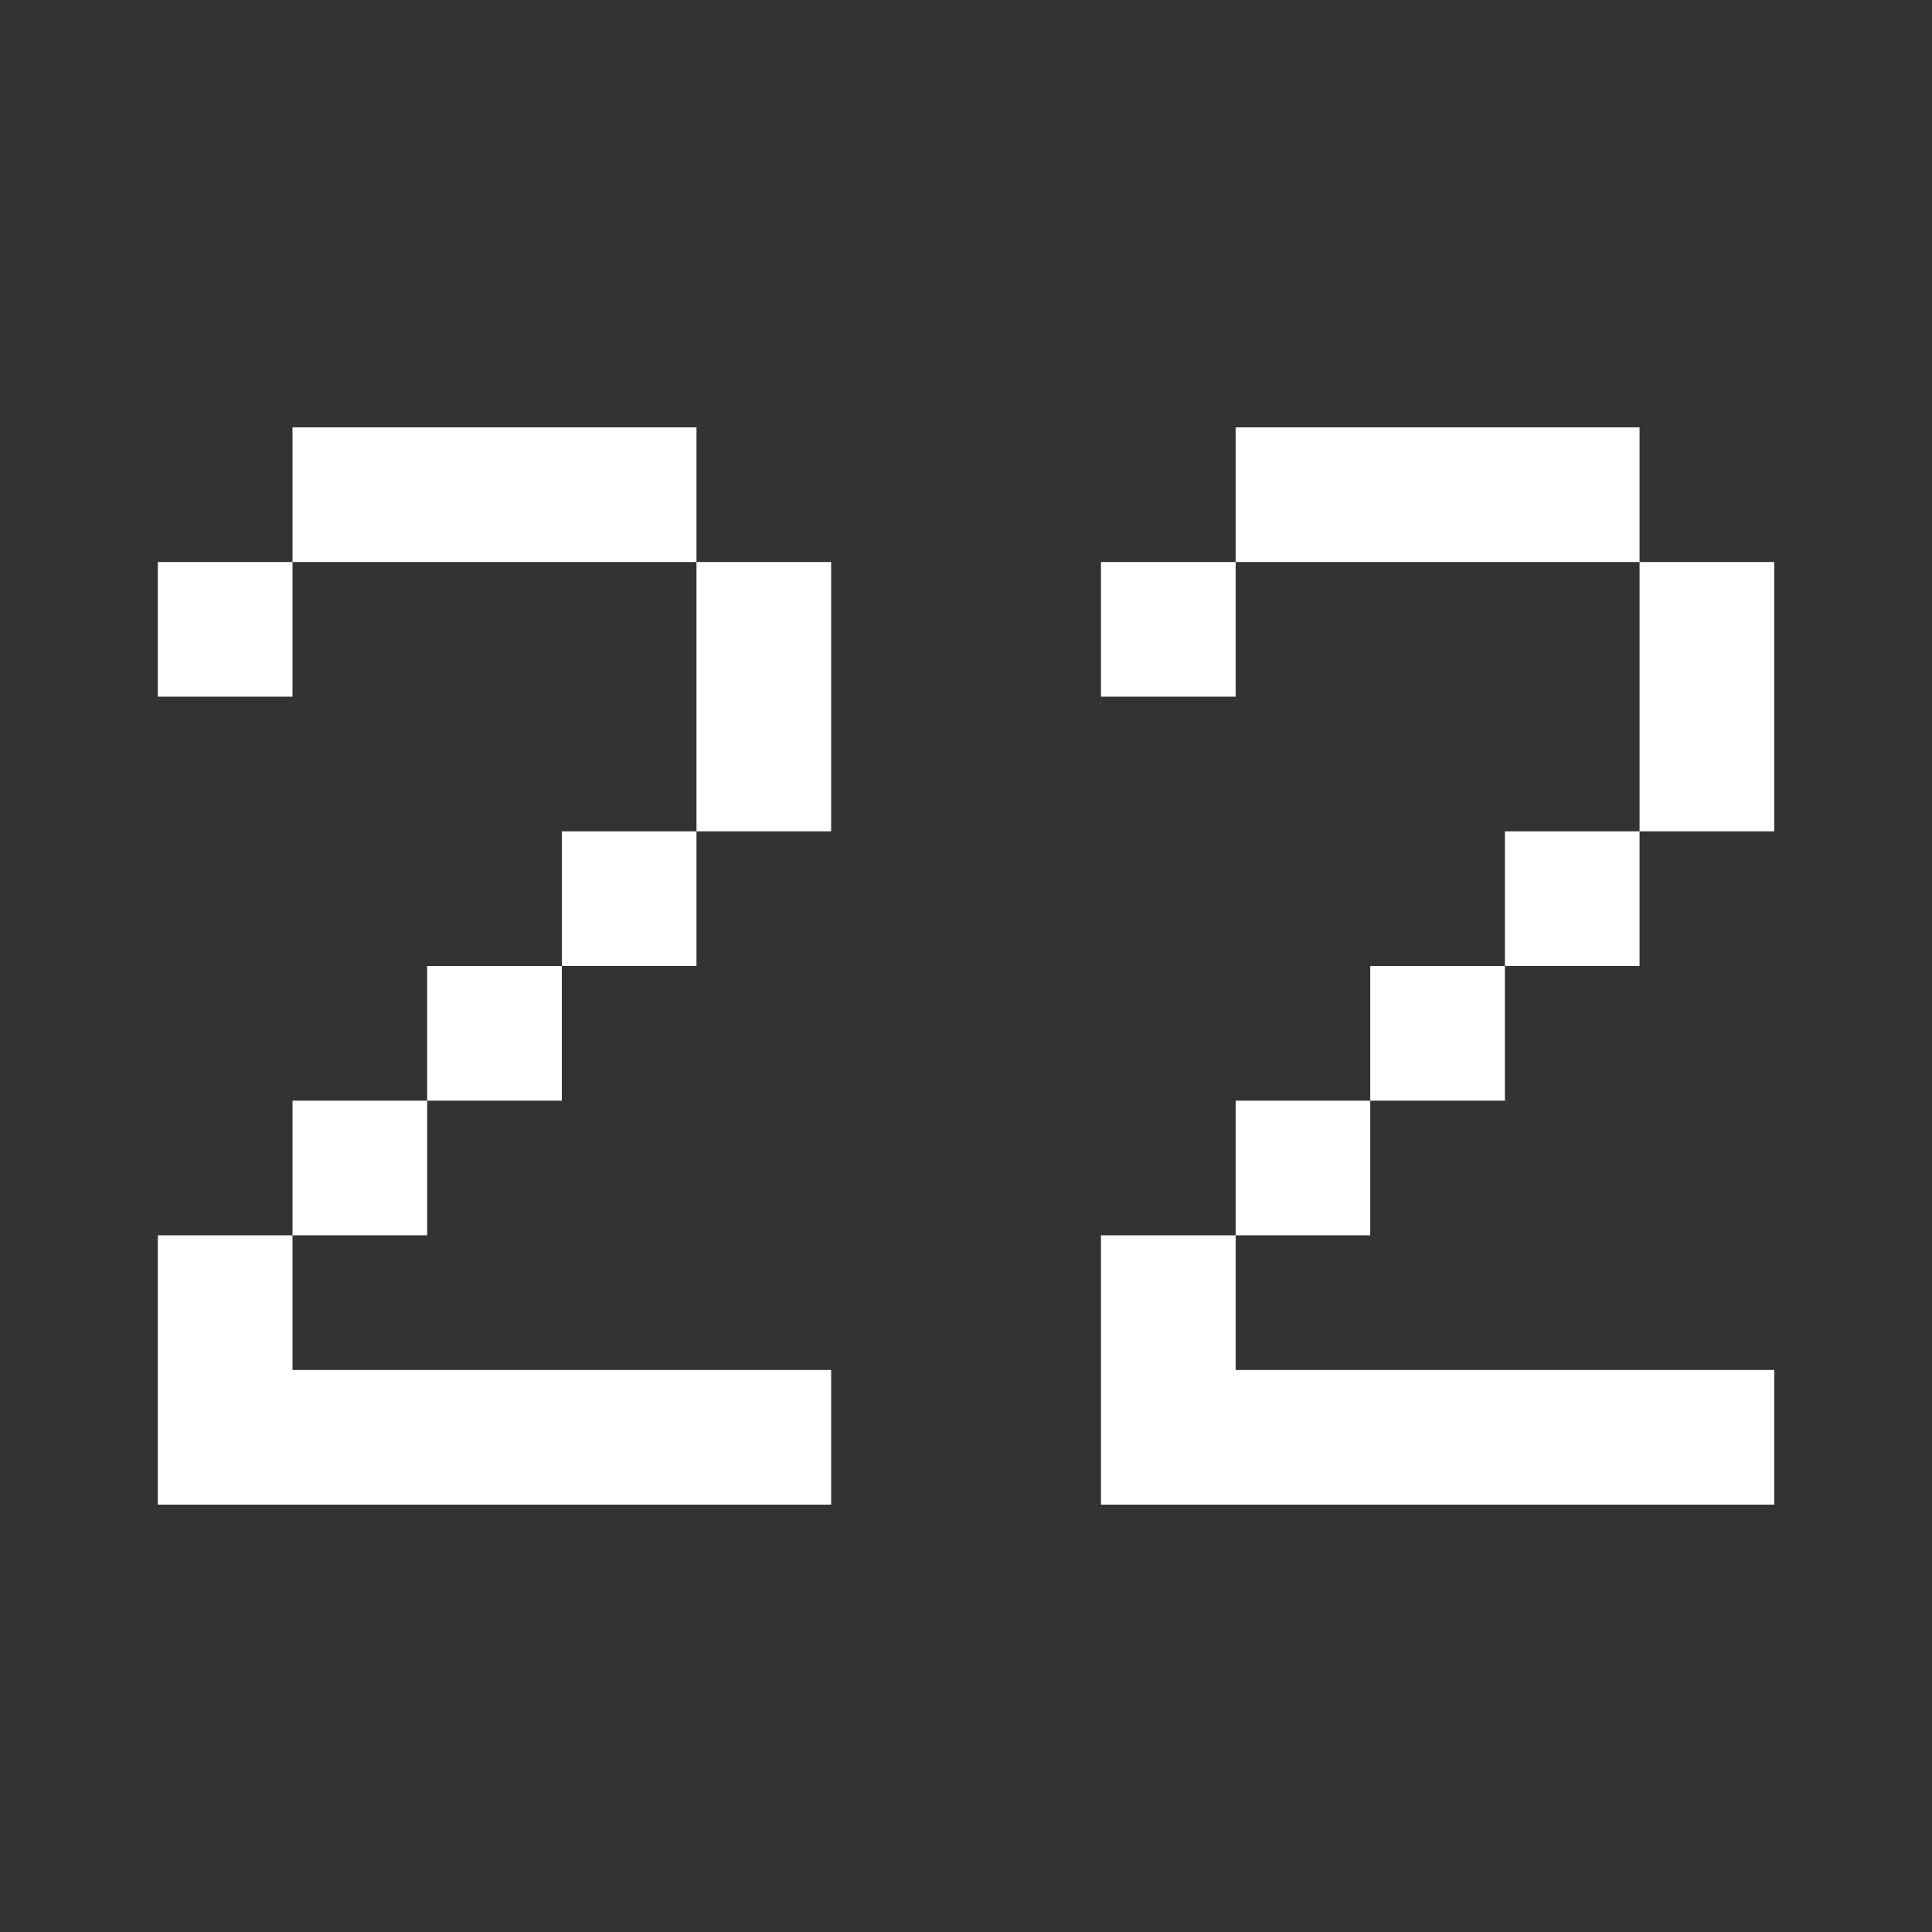 <?xml version="1.0" encoding="UTF-8"?> <svg xmlns="http://www.w3.org/2000/svg" width="30" height="30" viewBox="0 0 30 30" fill="none"><rect x="0" y="0" width="30" height="30" fill="#333333" stroke="none"/><path d="M2.451 19.182H4.542V21.273H12.906V23.364H2.451V19.182ZM10.815 8.727H4.542V6.636H10.815V8.727ZM10.815 8.727H12.906V12.909H10.815V8.727ZM4.542 17.091H6.633V19.182H4.542V17.091ZM2.451 8.727H4.542V10.818H2.451V8.727ZM8.724 12.909H10.815V15H8.724V12.909ZM6.633 15H8.724V17.091H6.633V15Z" fill="white"></path><path d="M17.096 19.182H19.187V21.273H27.55V23.364H17.096V19.182ZM25.459 8.727H19.187V6.636H25.459V8.727ZM25.459 8.727H27.55V12.909H25.459V8.727ZM19.187 17.091H21.277V19.182H19.187V17.091ZM17.096 8.727H19.187V10.818H17.096V8.727ZM23.368 12.909H25.459V15H23.368V12.909ZM21.277 15H23.368V17.091H21.277V15Z" fill="white"></path></svg> 